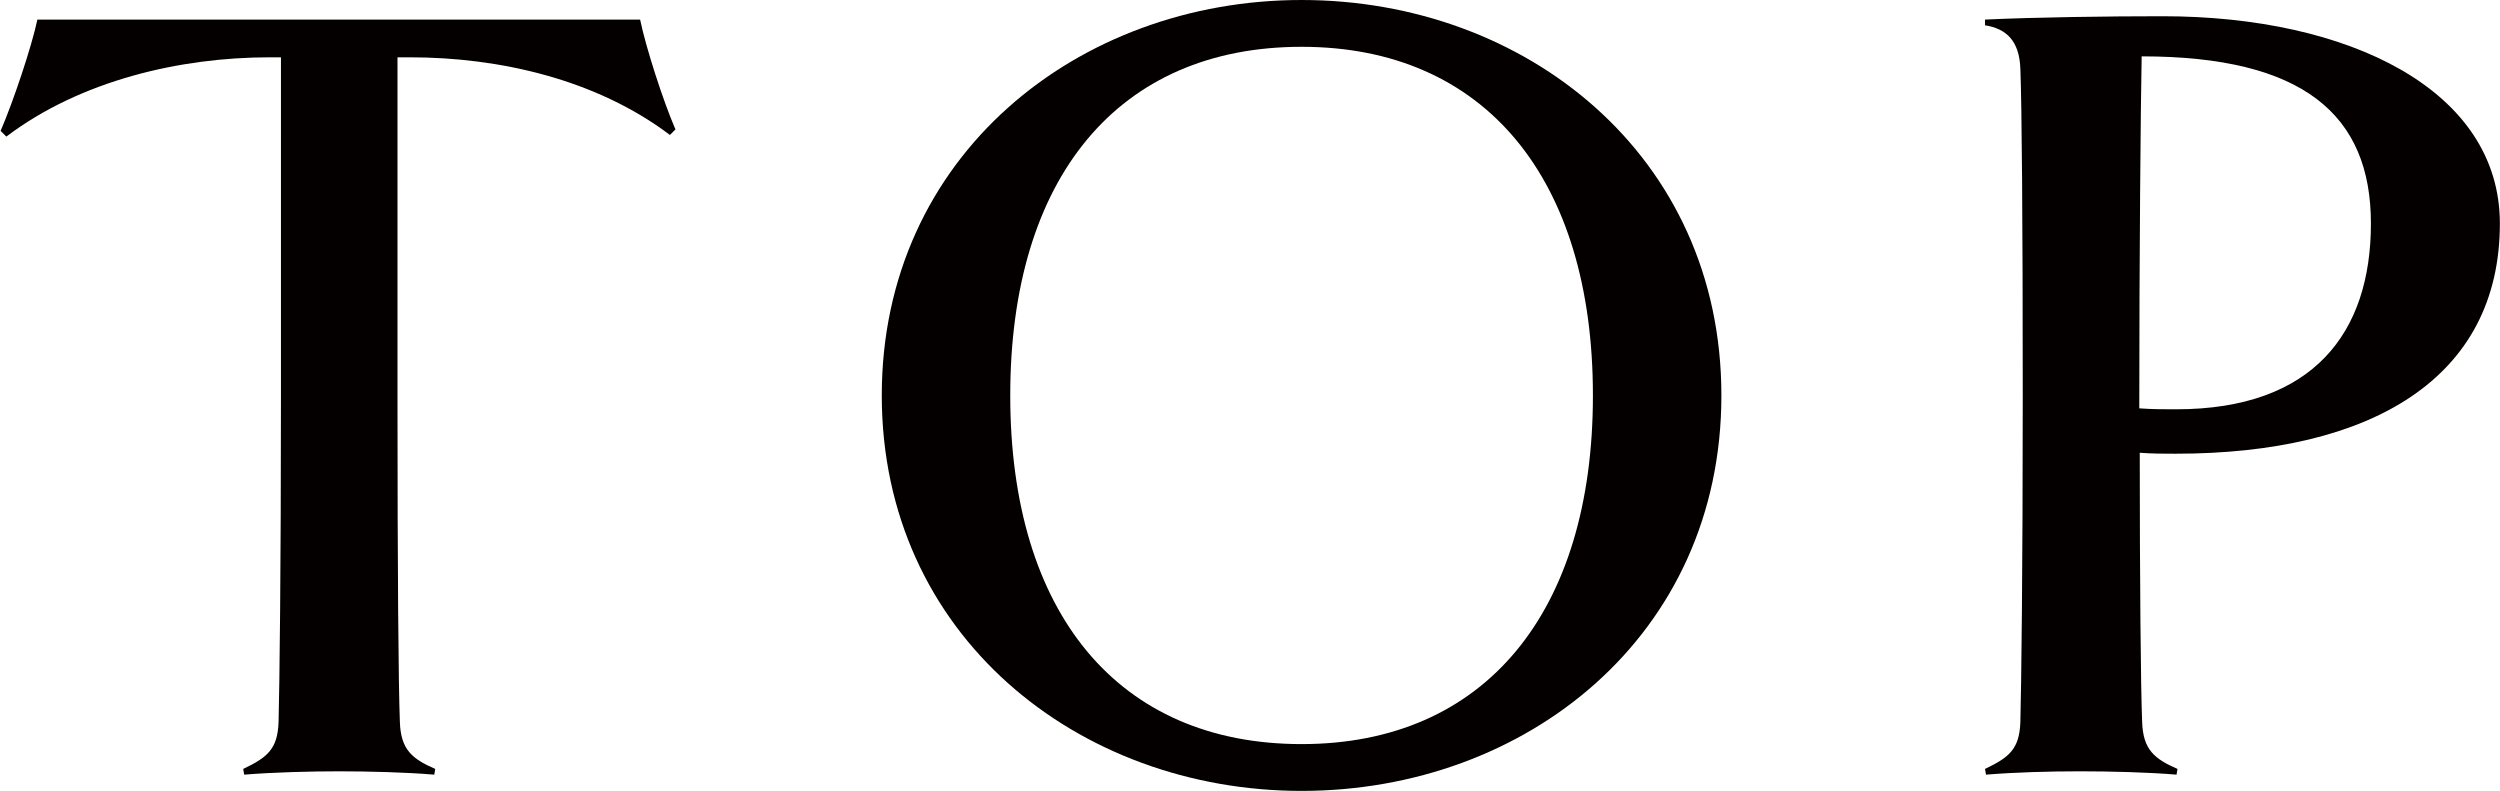 <?xml version="1.0" encoding="UTF-8"?><svg id="_レイヤー_1" xmlns="http://www.w3.org/2000/svg" width="18.46mm" height="5.84mm" viewBox="0 0 52.32 16.56"><defs><style>.cls-1{fill:#040000;stroke-width:0px;}</style></defs><path class="cls-1" d="M14.02,2.83c-1.56-1.18-3.6-1.63-5.45-1.63h-.26v7.08c0,3.72.02,6.07.05,6.84.02.58.26.77.74.98l-.02.12c-.58-.05-1.39-.07-1.99-.07s-1.39.02-1.99.07l-.02-.12c.5-.24.72-.41.74-.98.02-.77.05-3.12.05-6.84V1.2h-.24C3.77,1.2,1.68,1.68.12,2.86l-.12-.12C.26,2.14.65.98.77.41h12.62c.12.58.48,1.7.74,2.3l-.12.12Z"/><path class="cls-1" d="M27.24,16.56c-4.68,0-8.79-3.26-8.79-8.28S22.56,0,27.24,0s8.79,3.24,8.79,8.28-4.1,8.28-8.79,8.28ZM27.24.98c-3.84,0-6.1,2.74-6.1,7.3s2.26,7.3,6.1,7.3,6.1-2.76,6.1-7.3S31.08.98,27.24.98Z"/><path class="cls-1" d="M45.53,9.5c-.24,0-.48,0-.74-.02,0,2.64.02,4.9.05,5.64.02.58.26.77.74.98l-.02.12c-.58-.05-1.39-.07-2.02-.07s-1.37.02-1.97.07l-.02-.12c.5-.24.72-.41.74-.98.02-.77.05-3.12.05-6.84s-.02-6.07-.05-6.84c-.02-.58-.29-.84-.74-.91v-.12c1.06-.05,2.59-.07,3.72-.07,3.89,0,7.06,1.54,7.06,4.34,0,3.24-2.69,4.82-6.79,4.82ZM44.83,1.18c-.02.98-.05,4.13-.05,7.37.26.02.53.02.77.02,2.88,0,4.08-1.61,4.08-3.89s-1.42-3.5-4.8-3.5Z"/></svg>